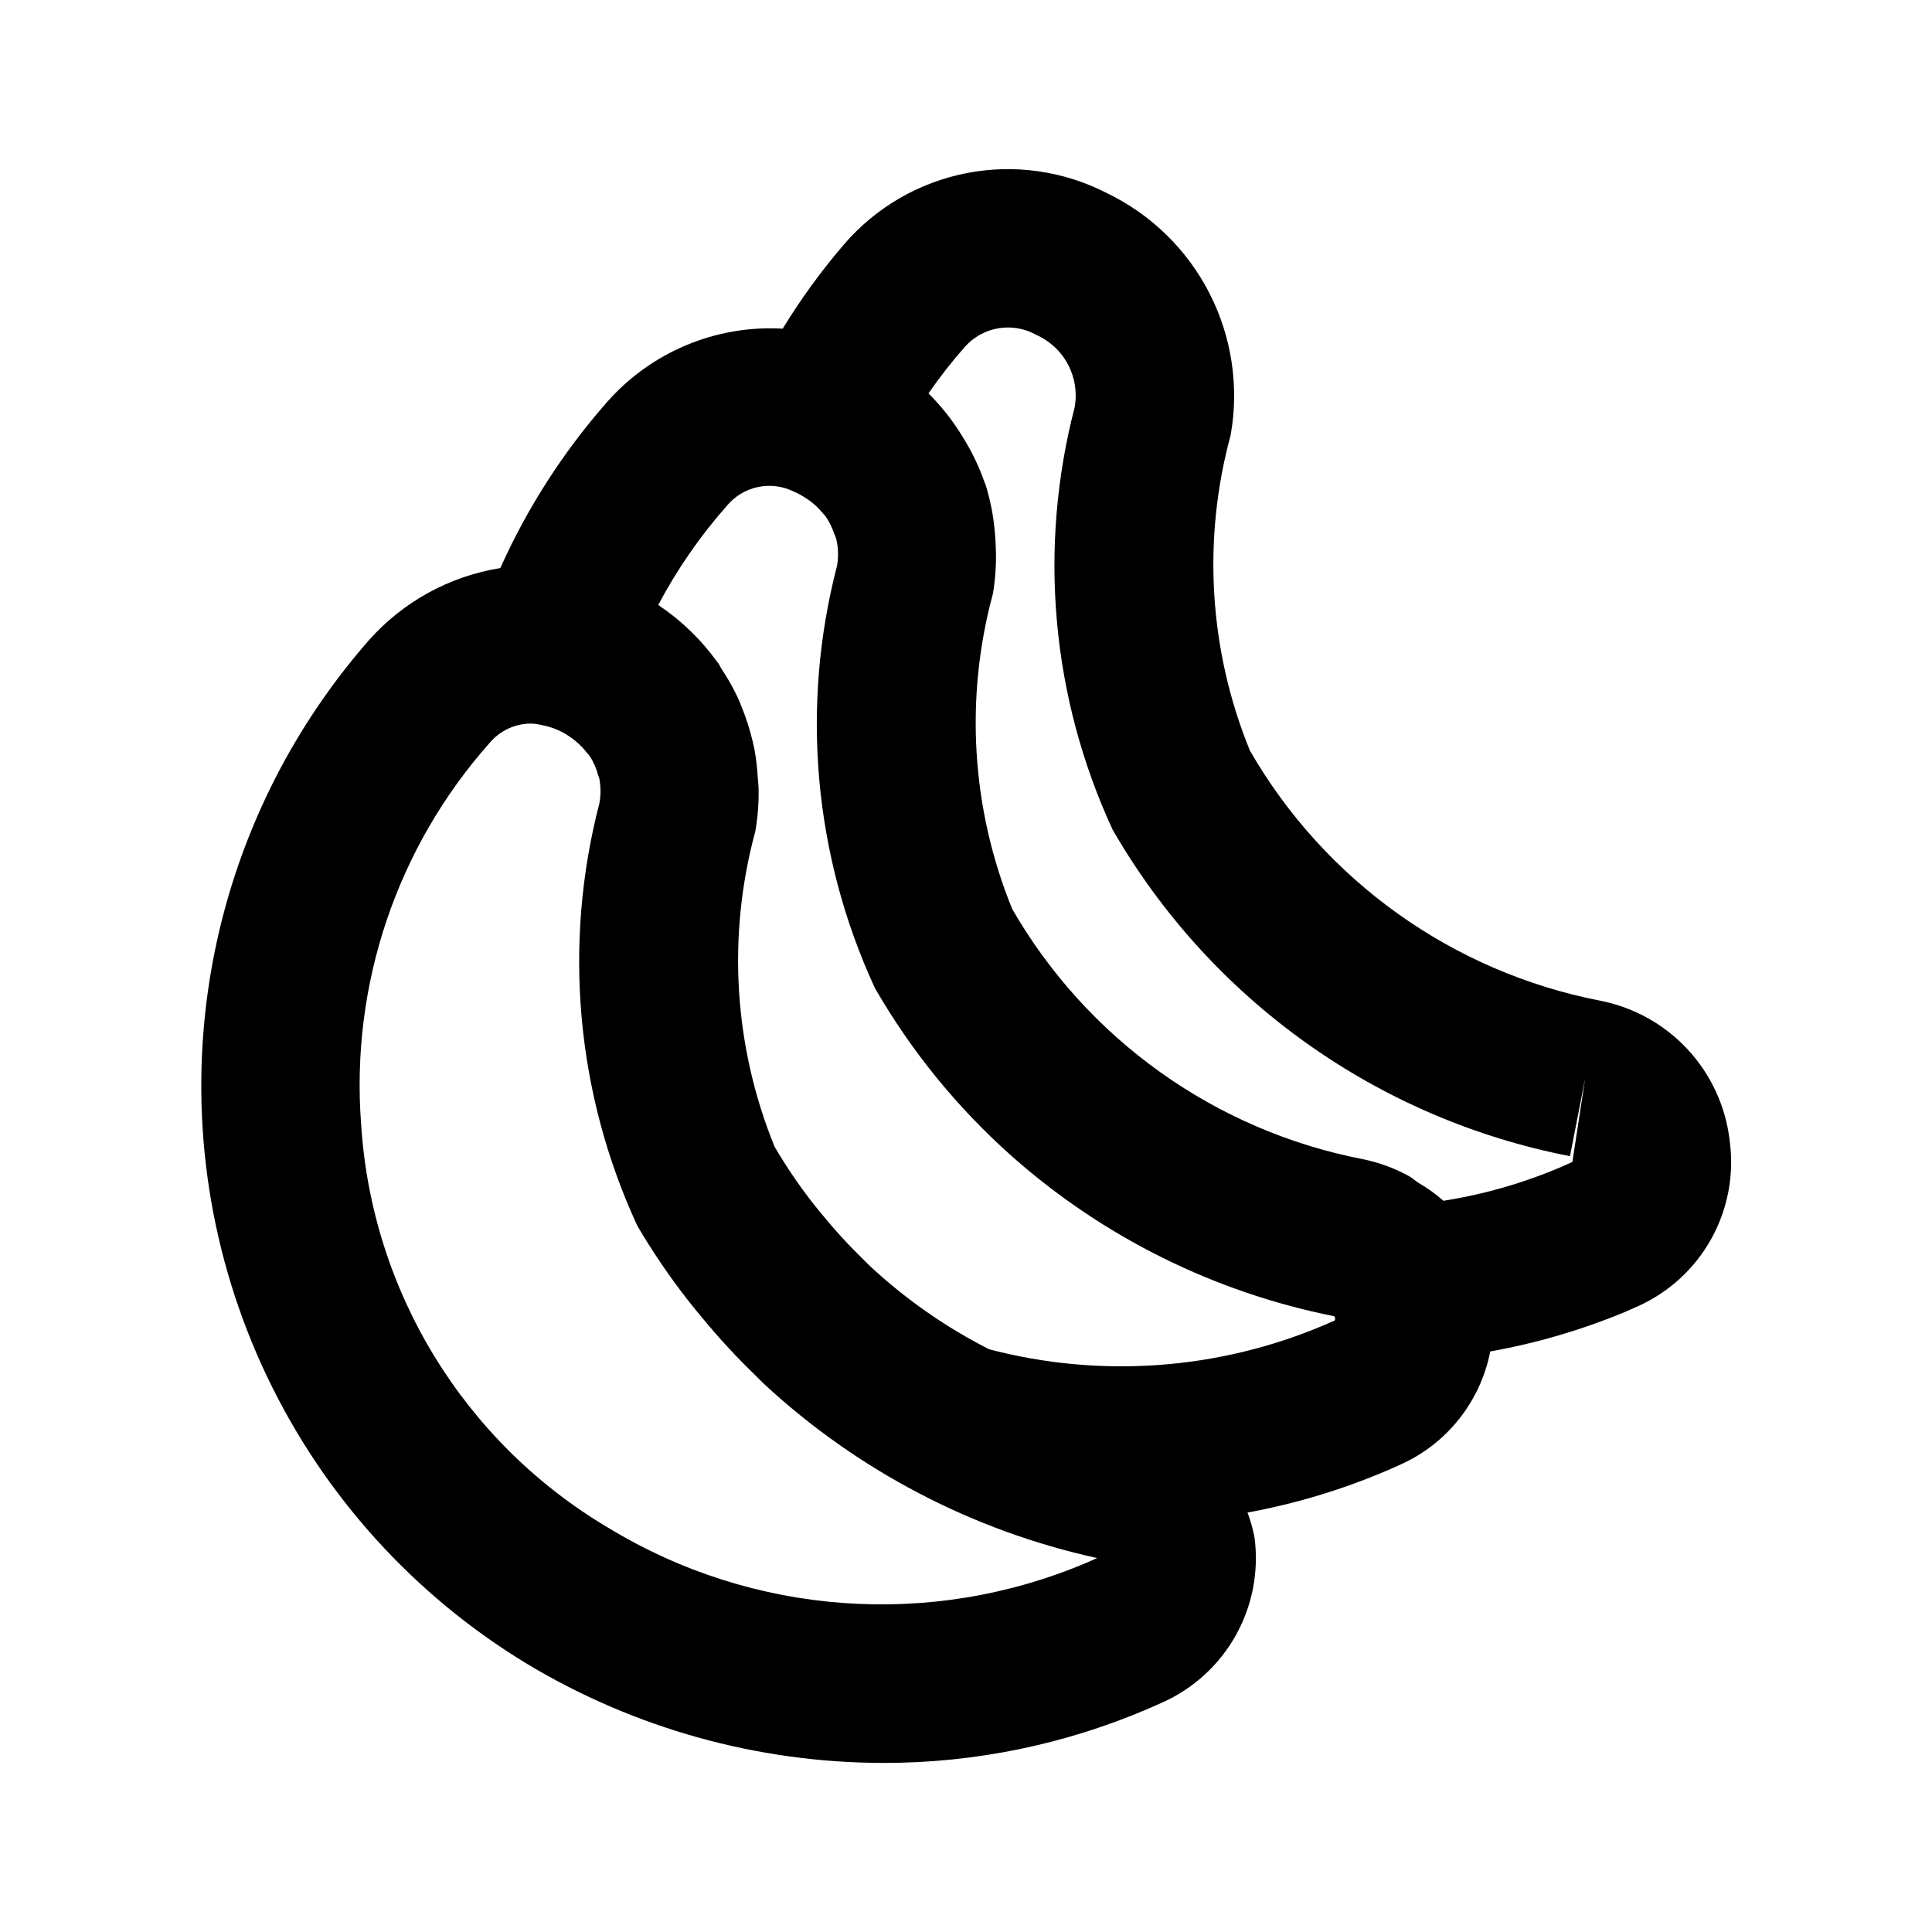 <?xml version="1.0" encoding="UTF-8"?>
<!-- Uploaded to: ICON Repo, www.svgrepo.com, Generator: ICON Repo Mixer Tools -->
<svg fill="#000000" width="800px" height="800px" version="1.1" viewBox="144 144 512 512" xmlns="http://www.w3.org/2000/svg">
 <path d="m568.1 409.2c-39.098-7.59-72.98-31.773-92.863-66.285-10.84-26.547-12.633-55.922-5.106-83.59 2.289-12.832 0.312-26.059-5.637-37.656-5.945-11.598-15.531-20.926-27.285-26.555-11.434-5.852-24.504-7.691-37.109-5.223-12.605 2.469-24.016 9.102-32.398 18.836-6.019 7.004-11.465 14.484-16.277 22.371-17.754-1.016-34.984 6.223-46.688 19.613-11.52 13.121-21.012 27.898-28.148 43.836-13.477 2.16-25.789 8.926-34.84 19.141-23.062 26.312-37.91 58.805-42.715 93.465-4.801 34.66 0.652 69.969 15.691 101.56 15.035 31.594 39 58.09 68.926 76.219 28.52 17.145 61.16 26.219 94.438 26.262 24.234 0.031 48.219-4.898 70.477-14.484l3.57-1.578v-0.004c8.23-3.703 15.043-9.965 19.422-17.855 4.383-7.891 6.094-16.984 4.887-25.926-0.438-2.215-1.051-4.391-1.836-6.508 12.688-2.328 25.078-6.059 36.945-11.125l3.57-1.578h-0.004c12.34-5.531 21.219-16.715 23.809-29.984 12.207-2.184 24.145-5.68 35.602-10.422l3.57-1.578c8.223-3.707 15.031-9.965 19.41-17.852 4.375-7.887 6.09-16.977 4.887-25.914-1.027-9.035-4.902-17.512-11.07-24.199-6.164-6.688-14.301-11.234-23.227-12.988zm-136.18 148.95h0.004c-41.246 17.469-88.371 14.035-126.65-9.227-38.215-22.605-62.766-62.656-65.57-106.97-2.828-36.934 9.477-73.434 34.09-101.12 2.719-3.211 6.707-5.07 10.918-5.082 0.988 0.039 1.973 0.18 2.938 0.418 2.246 0.426 4.398 1.242 6.359 2.418 0.344 0.211 0.668 0.441 1.004 0.668 1.723 1.16 3.25 2.594 4.519 4.238 0.211 0.281 0.484 0.5 0.688 0.801v-0.004c1.043 1.555 1.809 3.273 2.262 5.09 0.074 0.277 0.246 0.496 0.309 0.781 0.445 2.215 0.465 4.496 0.051 6.719-9.707 37.352-6.156 76.918 10.047 111.95 4.047 6.902 8.547 13.523 13.48 19.824 1.258 1.633 2.578 3.191 3.891 4.773 4.367 5.297 9.035 10.344 13.977 15.113 0.762 0.723 1.469 1.496 2.231 2.207 24.789 22.98 55.27 38.914 88.285 46.156zm62.977-62.977h0.004c-28.07 11.887-59.285 14.137-88.766 6.398-11.52-5.848-22.16-13.281-31.613-22.086-0.75-0.703-1.457-1.449-2.191-2.168v0.004c-3.551-3.473-6.91-7.141-10.059-10.984-0.965-1.176-1.961-2.332-2.891-3.543-3.691-4.738-7.07-9.715-10.105-14.902-10.828-26.547-12.621-55.922-5.106-83.59 0.621-3.582 0.914-7.215 0.871-10.848 0-1.301-0.176-2.566-0.262-3.856v-0.004c-0.137-2.262-0.402-4.516-0.793-6.75-0.273-1.453-0.629-2.875-1.016-4.301-0.555-2.086-1.227-4.137-2.012-6.148-0.5-1.285-0.988-2.566-1.582-3.82v0.004c-1.211-2.531-2.602-4.973-4.156-7.309-0.324-0.484-0.52-1.027-0.859-1.508l-0.273-0.309c-4.184-5.84-9.371-10.887-15.324-14.906l-0.312-0.25h0.004c5.031-9.508 11.18-18.379 18.316-26.426 2.082-2.438 4.91-4.125 8.047-4.797 3.133-0.672 6.402-0.293 9.301 1.078l0.023 0.02h0.004c1.355 0.574 2.644 1.285 3.852 2.129 0.211 0.148 0.441 0.281 0.656 0.438h0.004c1.27 0.969 2.422 2.078 3.438 3.309 0.25 0.301 0.531 0.566 0.766 0.887l-0.004 0.004c0.902 1.316 1.617 2.75 2.121 4.266 0.23 0.508 0.438 1.023 0.613 1.551 0.586 2.348 0.664 4.793 0.23 7.172-9.707 37.348-6.156 76.906 10.043 111.93 9.621 16.711 21.879 31.758 36.301 44.566 24.207 21.445 53.68 36.07 85.398 42.383 0.07 0.16 0.195 0.277 0.27 0.438l-0.105 0.691zm65.805-43.242-2.828 1.258h0.004c-10.035 4.301-20.562 7.332-31.348 9.027-2.074-1.824-4.324-3.438-6.719-4.812-0.816-0.523-1.484-1.211-2.344-1.68h0.004c-3.859-2.137-8.023-3.668-12.348-4.539-39.102-7.59-72.984-31.773-92.875-66.285-10.828-26.547-12.625-55.918-5.106-83.586 0.723-4.352 0.961-8.77 0.711-13.172-0.047-1.105-0.117-2.184-0.227-3.277-0.363-4.207-1.176-8.359-2.43-12.387-0.09-0.27-0.234-0.516-0.324-0.785-1.316-3.75-3.012-7.359-5.055-10.77-0.539-0.91-1.074-1.801-1.66-2.68v-0.004c-2.324-3.598-5.031-6.938-8.074-9.957l-0.031-0.039h0.004c2.981-4.312 6.215-8.445 9.684-12.371 2.324-2.594 5.465-4.32 8.898-4.887 3.438-0.566 6.965 0.059 9.996 1.77 3.598 1.598 6.551 4.352 8.395 7.828 1.844 3.477 2.469 7.469 1.773 11.34-9.711 37.348-6.164 76.91 10.047 111.93 12.82 22.27 30.281 41.523 51.195 56.457 20.914 14.93 44.793 25.191 70.02 30.086l4.019-20.605z"/>
</svg>